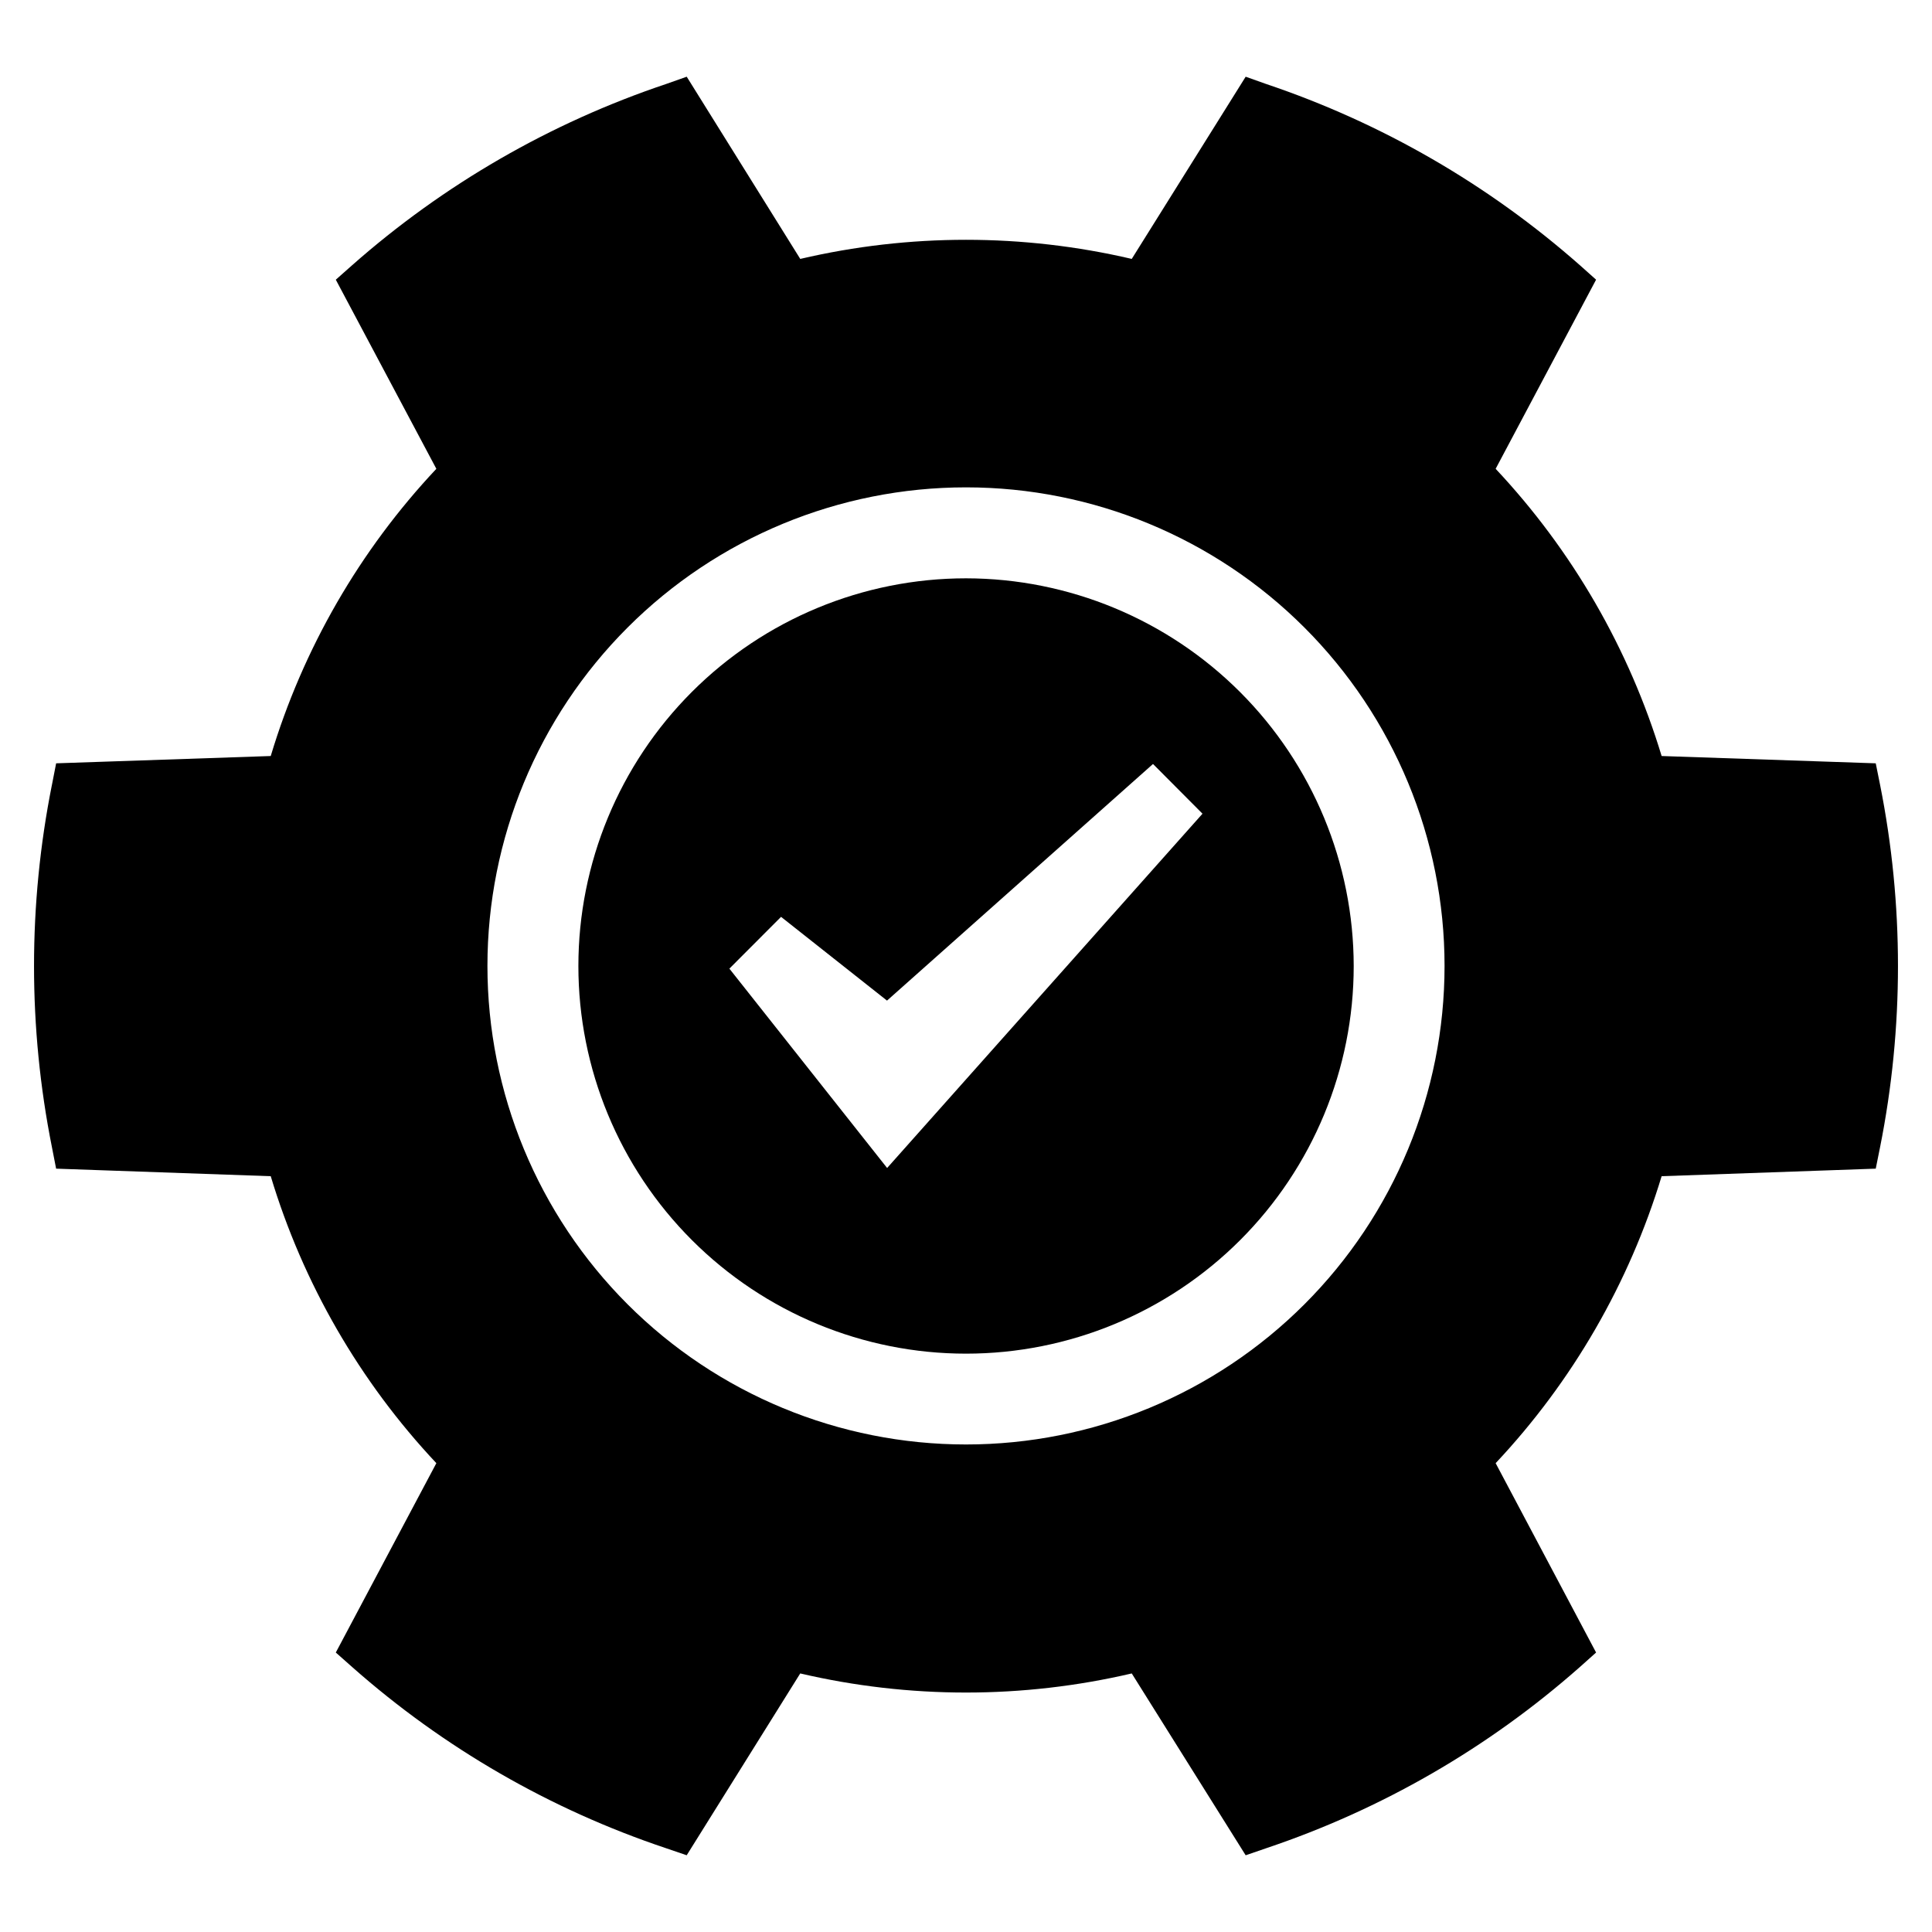 <?xml version="1.0" encoding="UTF-8"?>
<!-- Uploaded to: ICON Repo, www.svgrepo.com, Generator: ICON Repo Mixer Tools -->
<svg fill="#000000" width="800px" height="800px" version="1.1" viewBox="144 144 512 512" xmlns="http://www.w3.org/2000/svg">
 <g>
  <path d="m642.24 351.99-1.148-5.703-56.742-1.934c-8.613-28.414-23.668-54.461-43.988-76.113l26.617-50.121-4.293-3.836v0.004c-24.238-21.387-52.5-37.711-83.129-48.023l-5.441-1.934-30.191 48.285c-28.895-6.754-58.953-6.754-87.848 0l-30.09-48.285-5.473 1.934h-0.004c-30.66 10.289-58.949 26.617-83.191 48.023l-4.328 3.836 26.648 50.121v-0.004c-20.324 21.633-35.352 47.688-43.891 76.113l-56.871 1.934-1.113 5.703h-0.004c-6.324 31.691-6.324 64.32 0 96.012l1.113 5.703 56.871 2h0.004c8.559 28.398 23.582 54.43 43.891 76.047l-26.648 50.184 4.328 3.836c24.227 21.43 52.52 37.762 83.191 48.023l5.473 1.867 30.09-48.188 0.004 0.004c28.895 6.75 58.953 6.75 87.848 0l30.191 48.188 5.441-1.867v-0.004c30.641-10.285 58.91-26.613 83.129-48.023l4.293-3.836-26.617-50.184c20.32-21.625 35.371-47.652 43.988-76.047l56.742-2 1.148-5.703c6.324-31.691 6.324-64.32 0-96.012zm-242.24 174.81c-33.637 0-65.895-13.363-89.68-37.145-23.781-23.785-37.145-56.043-37.145-89.68 0-33.633 13.363-65.891 37.145-89.676 23.785-23.785 56.043-37.145 89.68-37.145 33.633 0 65.891 13.359 89.676 37.145 23.785 23.785 37.145 56.043 37.145 89.676 0.004 33.637-13.355 65.898-37.141 89.68-23.785 23.785-56.047 37.148-89.68 37.145z"/>
  <path d="m400 297.26c-27.246 0.004-53.375 10.832-72.641 30.098-19.262 19.27-30.082 45.398-30.082 72.645s10.824 53.375 30.09 72.641c19.266 19.266 45.395 30.09 72.641 30.09 27.246 0 53.375-10.82 72.645-30.086 19.266-19.262 30.094-45.391 30.094-72.637-0.031-27.242-10.863-53.355-30.129-72.621-19.262-19.262-45.379-30.098-72.617-30.129zm-20.902 156.27-41.805-52.832 13.695-13.723 28.078 22.195 70.492-62.707 13.117 13.176z"/>
 </g>
</svg>
